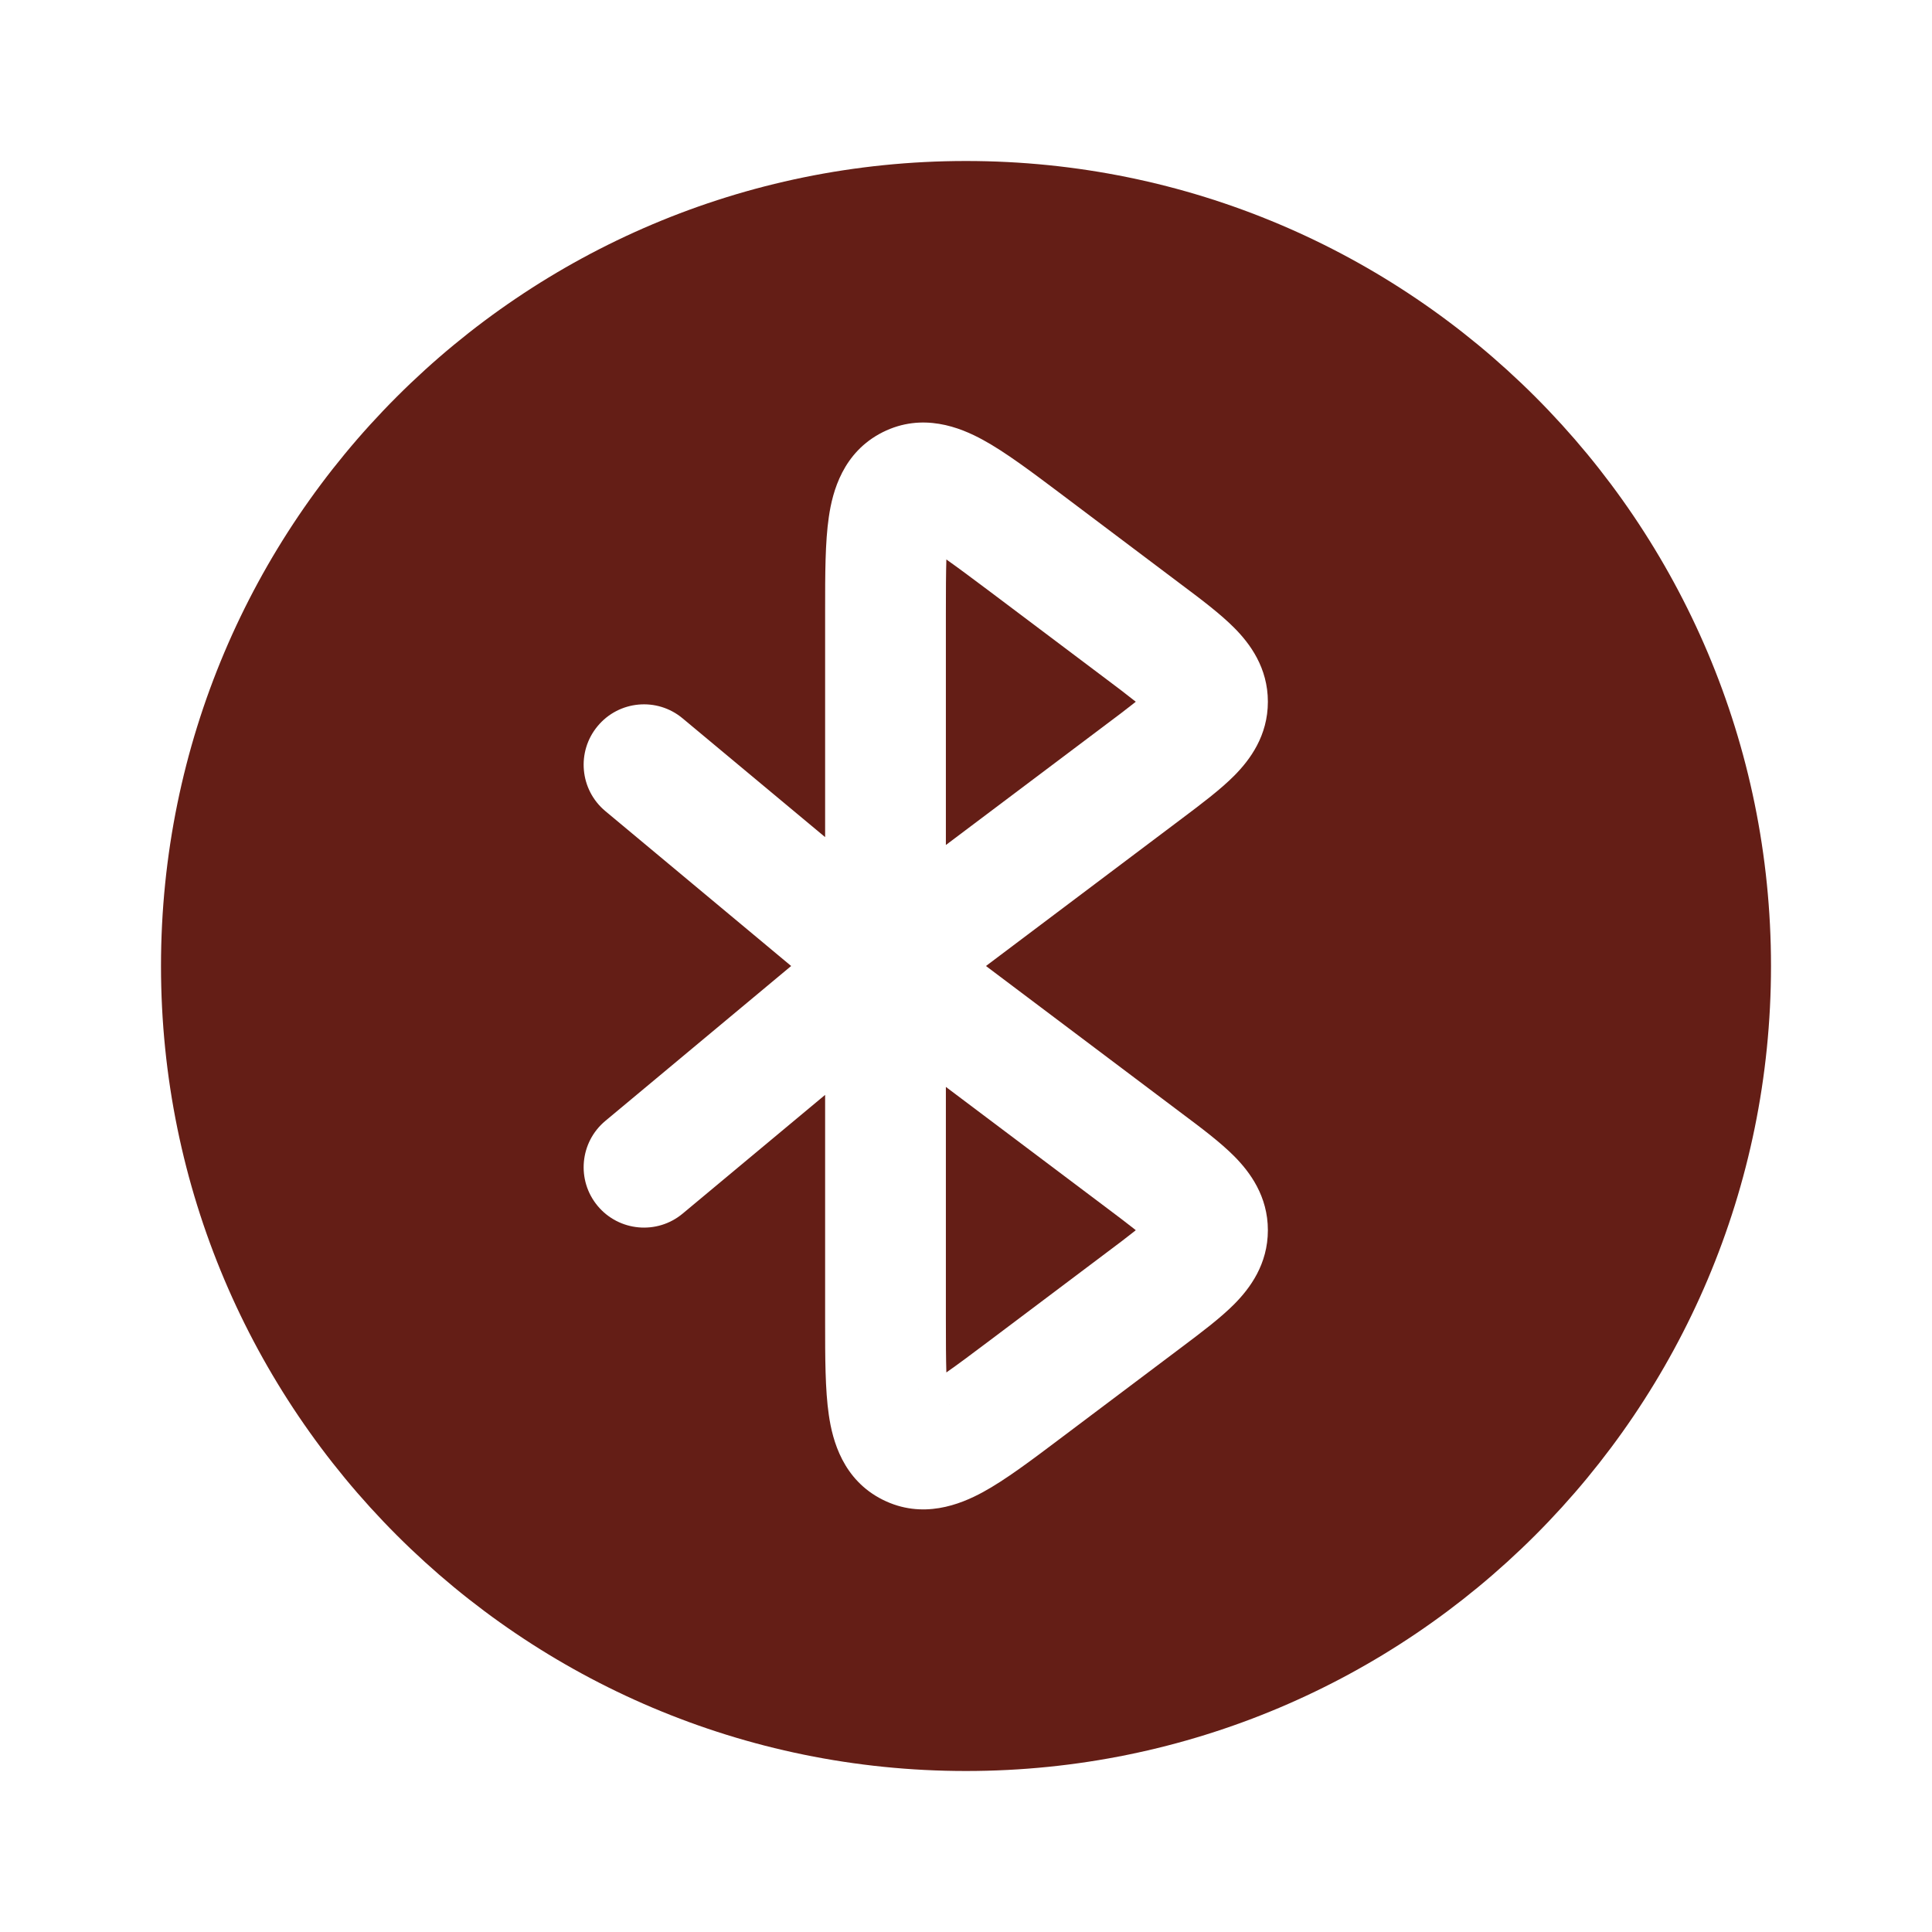 <?xml version="1.0" encoding="utf-8"?><!-- Uploaded to: SVG Repo, www.svgrepo.com, Generator: SVG Repo Mixer Tools -->
<svg width="800px" height="800px" viewBox="0 0 24 24" fill="none" xmlns="http://www.w3.org/2000/svg">
<path d="M11.75 16.376V13.502L13.749 15.006C13.885 15.108 13.993 15.19 14.083 15.261L14.109 15.282L14.083 15.303C13.993 15.375 13.885 15.456 13.749 15.558L12.295 16.652C12.068 16.823 11.894 16.953 11.756 17.049C11.751 16.88 11.75 16.662 11.75 16.376Z" fill="#641e16"/>
<path d="M11.41 17.257C11.41 17.258 11.41 17.257 11.41 17.257C11.41 17.258 11.411 17.257 11.414 17.256C11.413 17.256 11.411 17.257 11.41 17.257Z" fill="#641e16"/>
<path d="M11.798 17.451C11.799 17.451 11.798 17.449 11.797 17.447C11.797 17.448 11.798 17.45 11.798 17.451C11.799 17.451 11.798 17.451 11.798 17.451Z" fill="#641e16"/>
<path d="M11.75 7.623V10.497L13.749 8.993C13.885 8.891 13.993 8.81 14.083 8.738L14.109 8.717L14.083 8.697C13.993 8.625 13.885 8.543 13.749 8.441L12.295 7.347C12.068 7.177 11.894 7.047 11.756 6.95C11.751 7.12 11.75 7.337 11.75 7.623Z" fill="#641e16"/>
<path d="M11.797 6.553C11.798 6.55 11.799 6.549 11.798 6.549C11.798 6.549 11.798 6.549 11.798 6.55C11.798 6.551 11.797 6.552 11.797 6.553Z" fill="#641e16"/>
<path fill-rule="evenodd" clip-rule="evenodd" d="M12 22C17.523 22 22 17.523 22 12C22 6.477 17.523 2 12 2C6.477 2 2 6.477 2 12C2 17.523 6.477 22 12 22ZM13.155 6.117C12.81 5.858 12.487 5.615 12.21 5.464C11.927 5.309 11.46 5.121 10.965 5.369C10.472 5.617 10.342 6.103 10.296 6.422C10.25 6.734 10.25 7.139 10.25 7.572L10.25 10.399L8.48 8.924C8.162 8.658 7.689 8.701 7.424 9.02C7.159 9.338 7.202 9.811 7.52 10.076L9.828 12L7.52 13.924C7.202 14.189 7.159 14.662 7.424 14.98C7.689 15.298 8.162 15.341 8.48 15.076L10.25 13.601L10.25 16.428C10.25 16.86 10.25 17.265 10.296 17.578C10.342 17.897 10.472 18.383 10.965 18.63C11.46 18.878 11.927 18.69 12.21 18.536C12.487 18.385 12.81 18.142 13.155 17.882L14.685 16.731C14.922 16.553 15.16 16.374 15.333 16.2C15.527 16.004 15.75 15.706 15.75 15.282C15.75 14.859 15.527 14.56 15.333 14.364C15.16 14.19 14.922 14.011 14.685 13.834L12.248 12L14.685 10.166C14.922 9.988 15.16 9.809 15.333 9.635C15.527 9.439 15.75 9.141 15.75 8.717C15.75 8.294 15.527 7.995 15.333 7.8C15.16 7.626 14.922 7.446 14.685 7.269L13.155 6.117Z" fill="#641e16"/>
</svg>